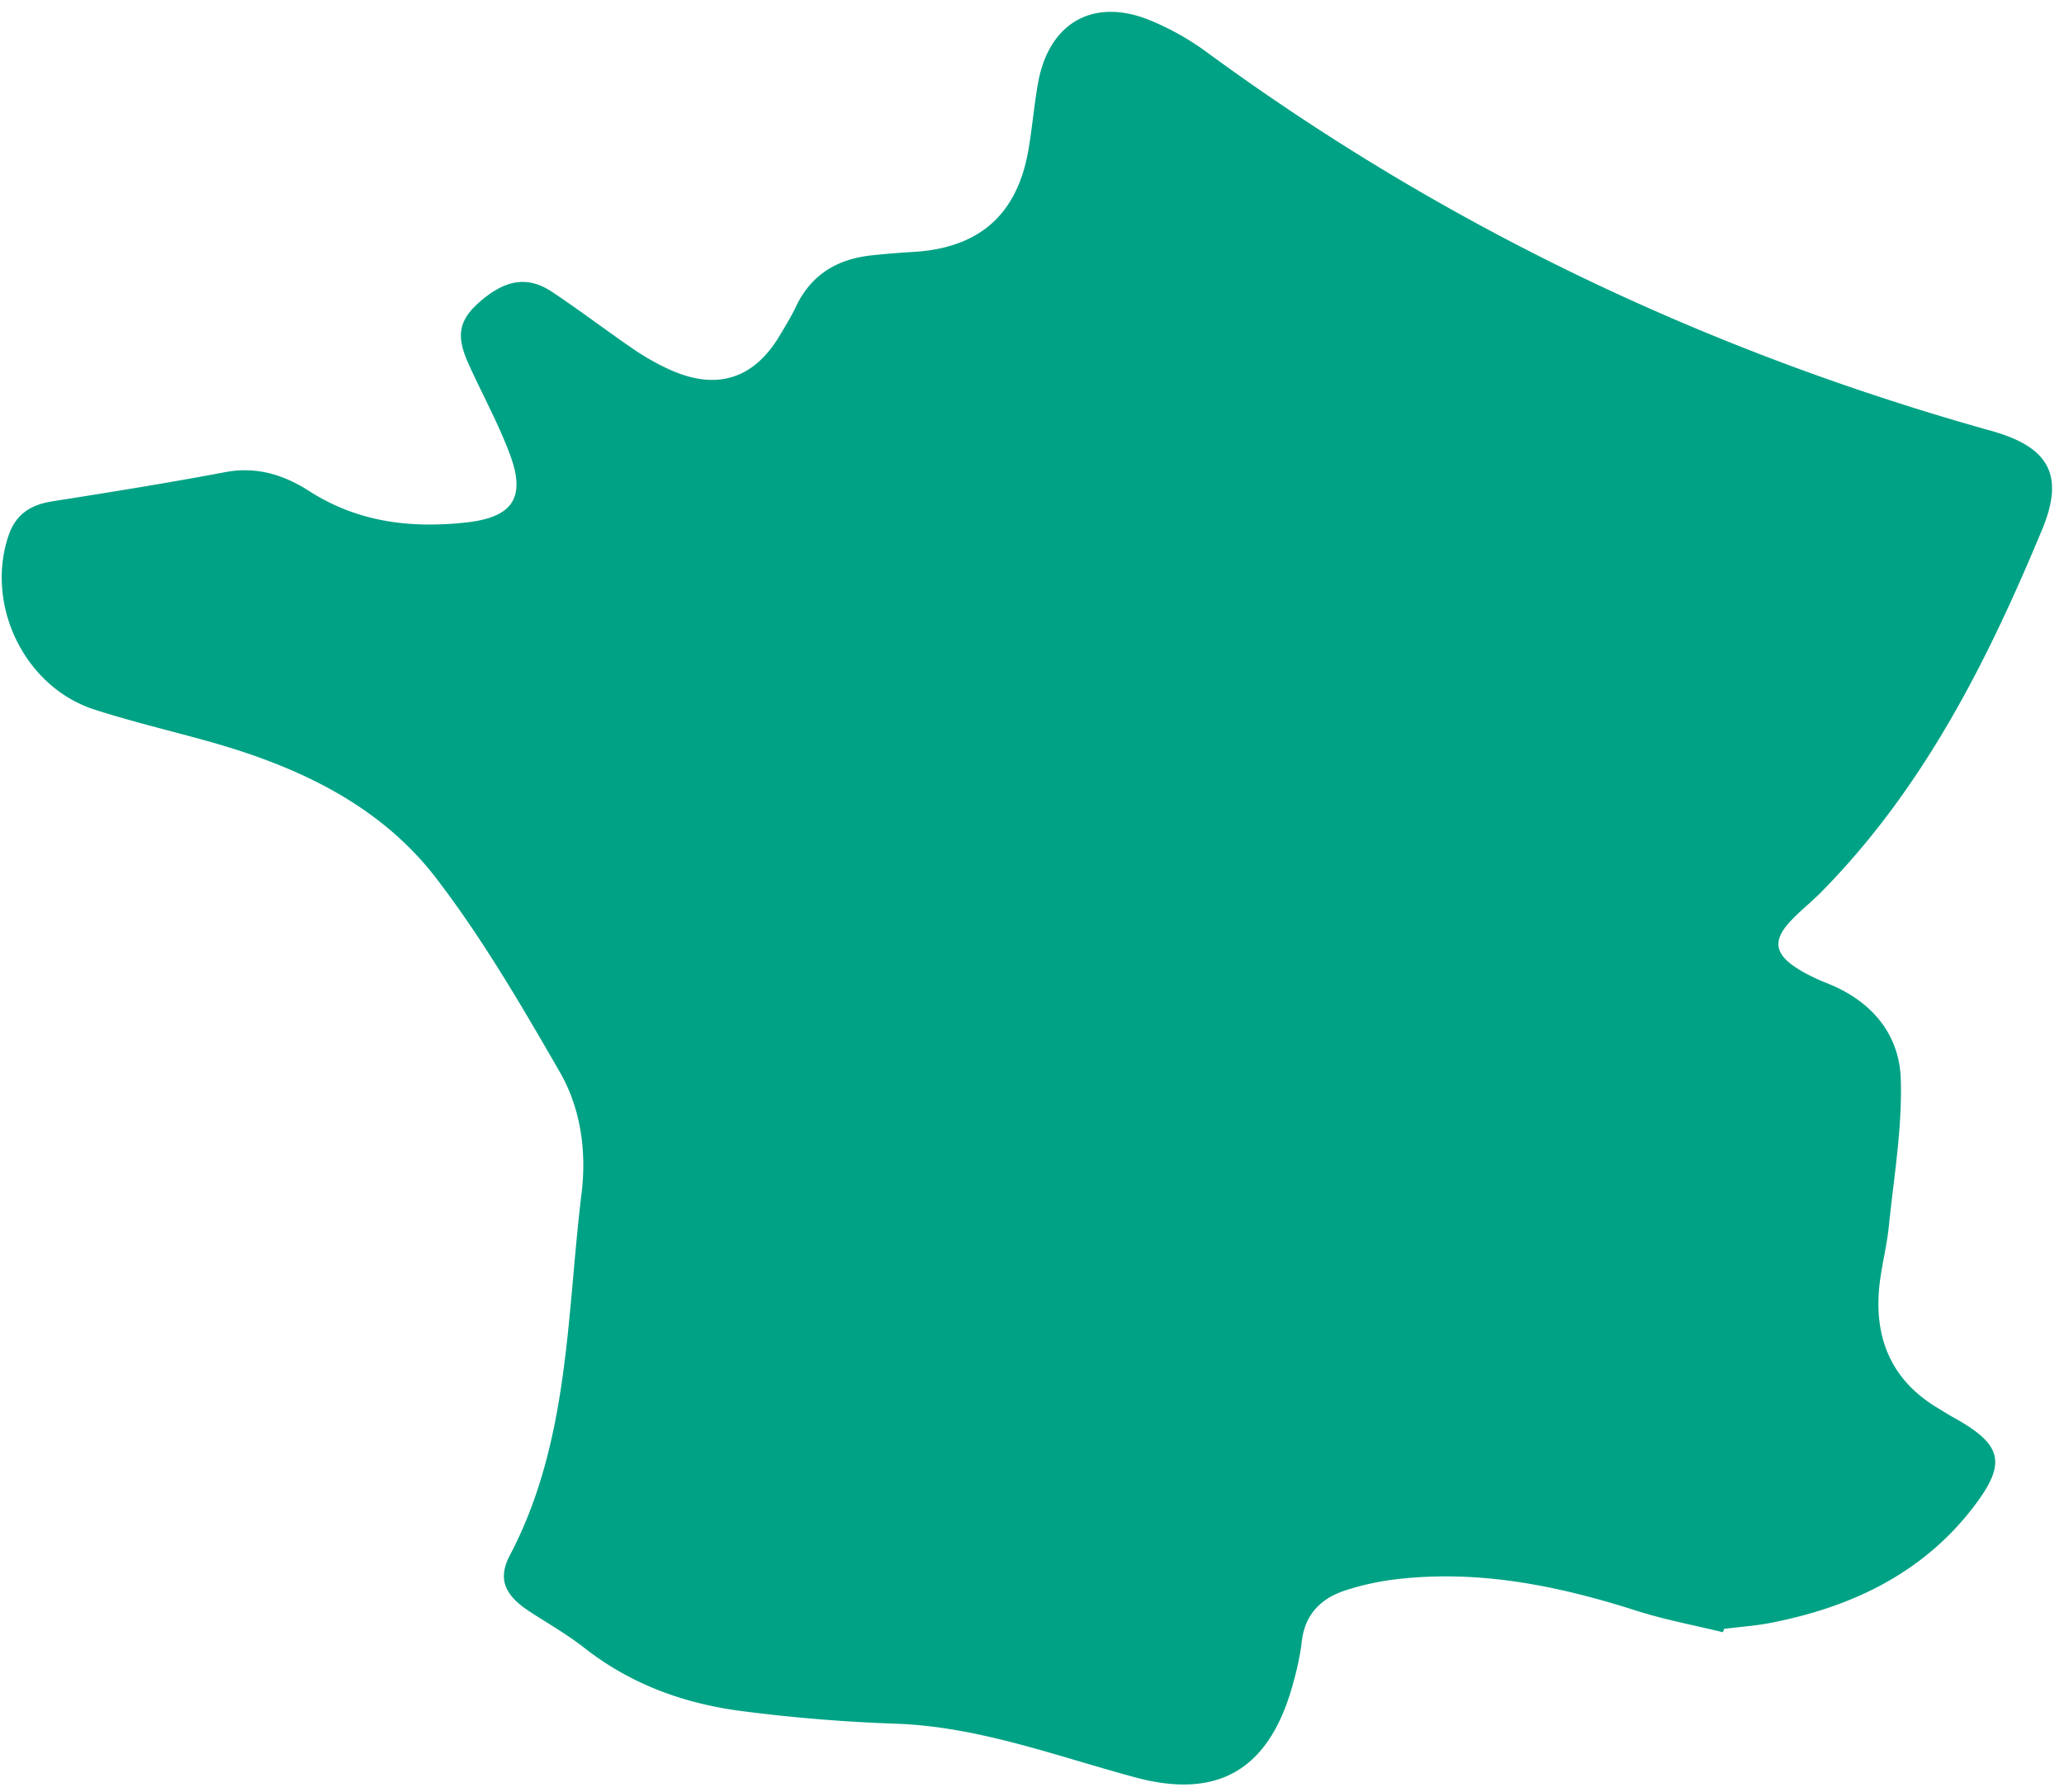 <svg xmlns="http://www.w3.org/2000/svg" width="129" height="112" viewBox="0 0 129 112"><g><g><path fill="#00a285" d="M111.801 57.7c-.946 1.068-.864 1.866.294 2.682.657.46 1.411.81 2.165 1.11 2.724 1.097 4.46 3.16 4.54 5.993.092 3.067-.441 6.153-.754 9.226-.142 1.368-.529 2.711-.62 4.08-.215 3.097.926 5.57 3.656 7.213.35.21.693.43 1.049.626 3.005 1.681 3.331 2.81 1.215 5.57-3.196 4.178-7.662 6.276-12.71 7.257-.951.184-1.92.245-2.877.368l-.08.209c-1.816-.442-3.669-.785-5.441-1.356-4.908-1.565-9.87-2.57-15.047-1.945a16.523 16.523 0 0 0-3.123.693c-1.503.497-2.503 1.479-2.705 3.172-.117 1.006-.356 2.011-.644 2.987-1.491 5.08-4.65 6.908-9.779 5.521-4.962-1.337-9.79-3.183-15.023-3.355a101.513 101.513 0 0 1-9.452-.773c-3.638-.455-7.018-1.663-9.957-3.975-1.08-.847-2.288-1.528-3.44-2.282-1.486-.982-1.994-1.982-1.203-3.49 3.736-7.117 3.545-14.987 4.484-22.642.32-2.632-.055-5.306-1.362-7.576-2.386-4.141-4.809-8.306-7.704-12.085-3.528-4.613-8.656-7.006-14.165-8.558-2.398-.674-4.833-1.244-7.208-2.011C1.53 42.954-.948 37.813.543 33.452c.454-1.313 1.386-1.902 2.717-2.11 3.613-.57 7.227-1.148 10.821-1.828 1.958-.368 3.669.171 5.233 1.178 3.043 1.956 6.343 2.349 9.834 1.968 2.858-.319 3.735-1.515 2.735-4.214-.736-2-1.791-3.876-2.656-5.828-.748-1.705-.509-2.662.81-3.797 1.577-1.349 2.957-1.576 4.454-.583 1.742 1.154 3.404 2.43 5.128 3.607.755.51 1.564.97 2.398 1.332 2.883 1.239 5.16.454 6.754-2.264.338-.57.687-1.135.969-1.73.939-1.993 2.552-2.974 4.68-3.214a52.348 52.348 0 0 1 2.59-.215c4.195-.227 6.588-2.331 7.28-6.459.228-1.356.344-2.736.583-4.085.675-3.785 3.448-5.38 6.981-3.951a16.86 16.86 0 0 1 3.583 2.012c14.882 10.913 31.266 18.697 49.026 23.666 3.576 1 4.594 2.748 3.17 6.165-3.435 8.269-7.44 16.226-13.844 22.703-.646.65-1.382 1.215-1.988 1.896"/></g></g></svg>